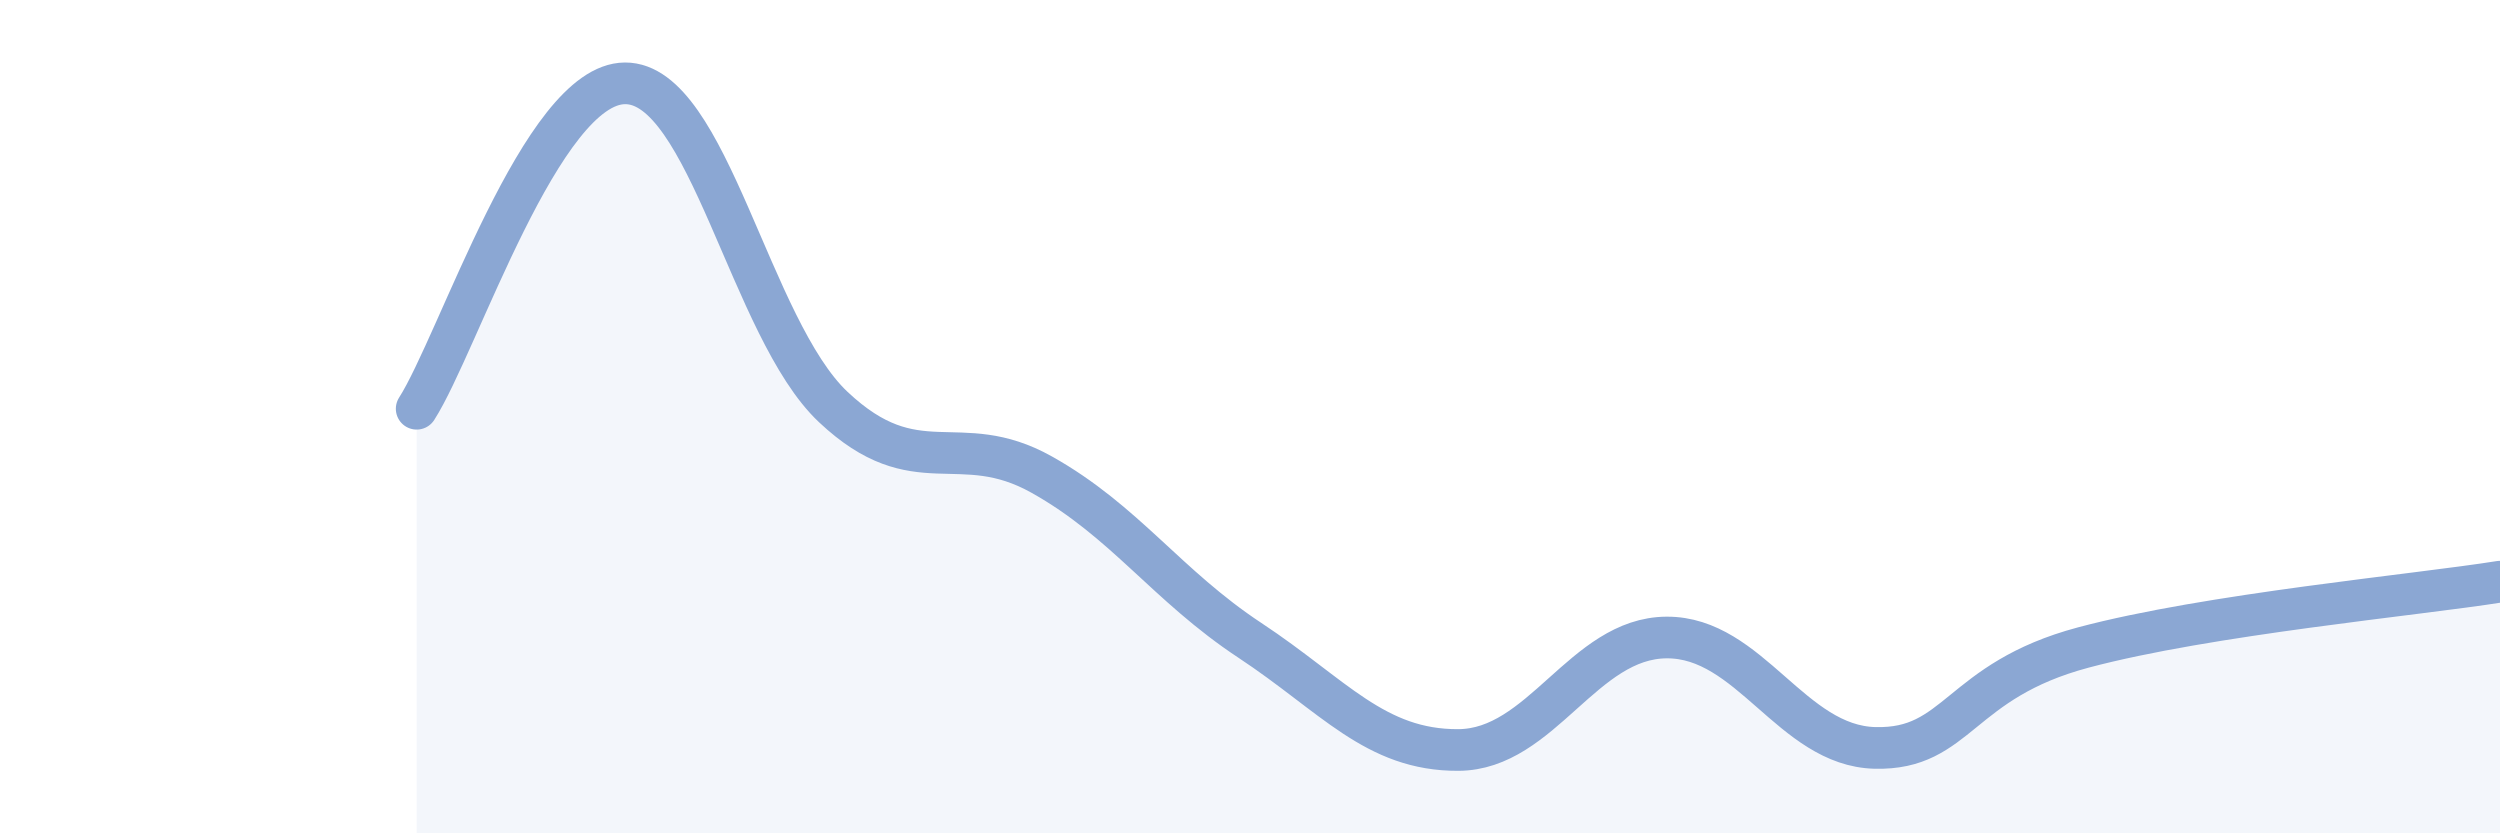 
    <svg width="60" height="20" viewBox="0 0 60 20" xmlns="http://www.w3.org/2000/svg">
      <path
        d="M 10,9.81 C 11,8.25 13,2.01 15,2 C 17,1.99 18,7.89 20,9.77 C 22,11.65 23,10.27 25,11.39 C 27,12.51 28,14.05 30,15.37 C 32,16.69 33,18.01 35,18 C 37,17.99 38,15.31 40,15.3 C 42,15.29 43,17.9 45,17.95 C 47,18 47,16.34 50,15.54 C 53,14.74 58,14.28 60,13.96L60 20L10 20Z"
        fill="#8ba7d3"
        opacity="0.1"
        stroke-linecap="round"
        stroke-linejoin="round"
      />
      <path
        d="M 10,9.81 C 11,8.25 13,2.01 15,2 C 17,1.99 18,7.89 20,9.77 C 22,11.65 23,10.27 25,11.39 C 27,12.51 28,14.05 30,15.37 C 32,16.69 33,18.01 35,18 C 37,17.99 38,15.31 40,15.3 C 42,15.29 43,17.9 45,17.95 C 47,18 47,16.34 50,15.54 C 53,14.74 58,14.28 60,13.96"
        stroke="#8ba7d3"
        stroke-width="1"
        fill="none"
        stroke-linecap="round"
        stroke-linejoin="round"
      />
    </svg>
  
